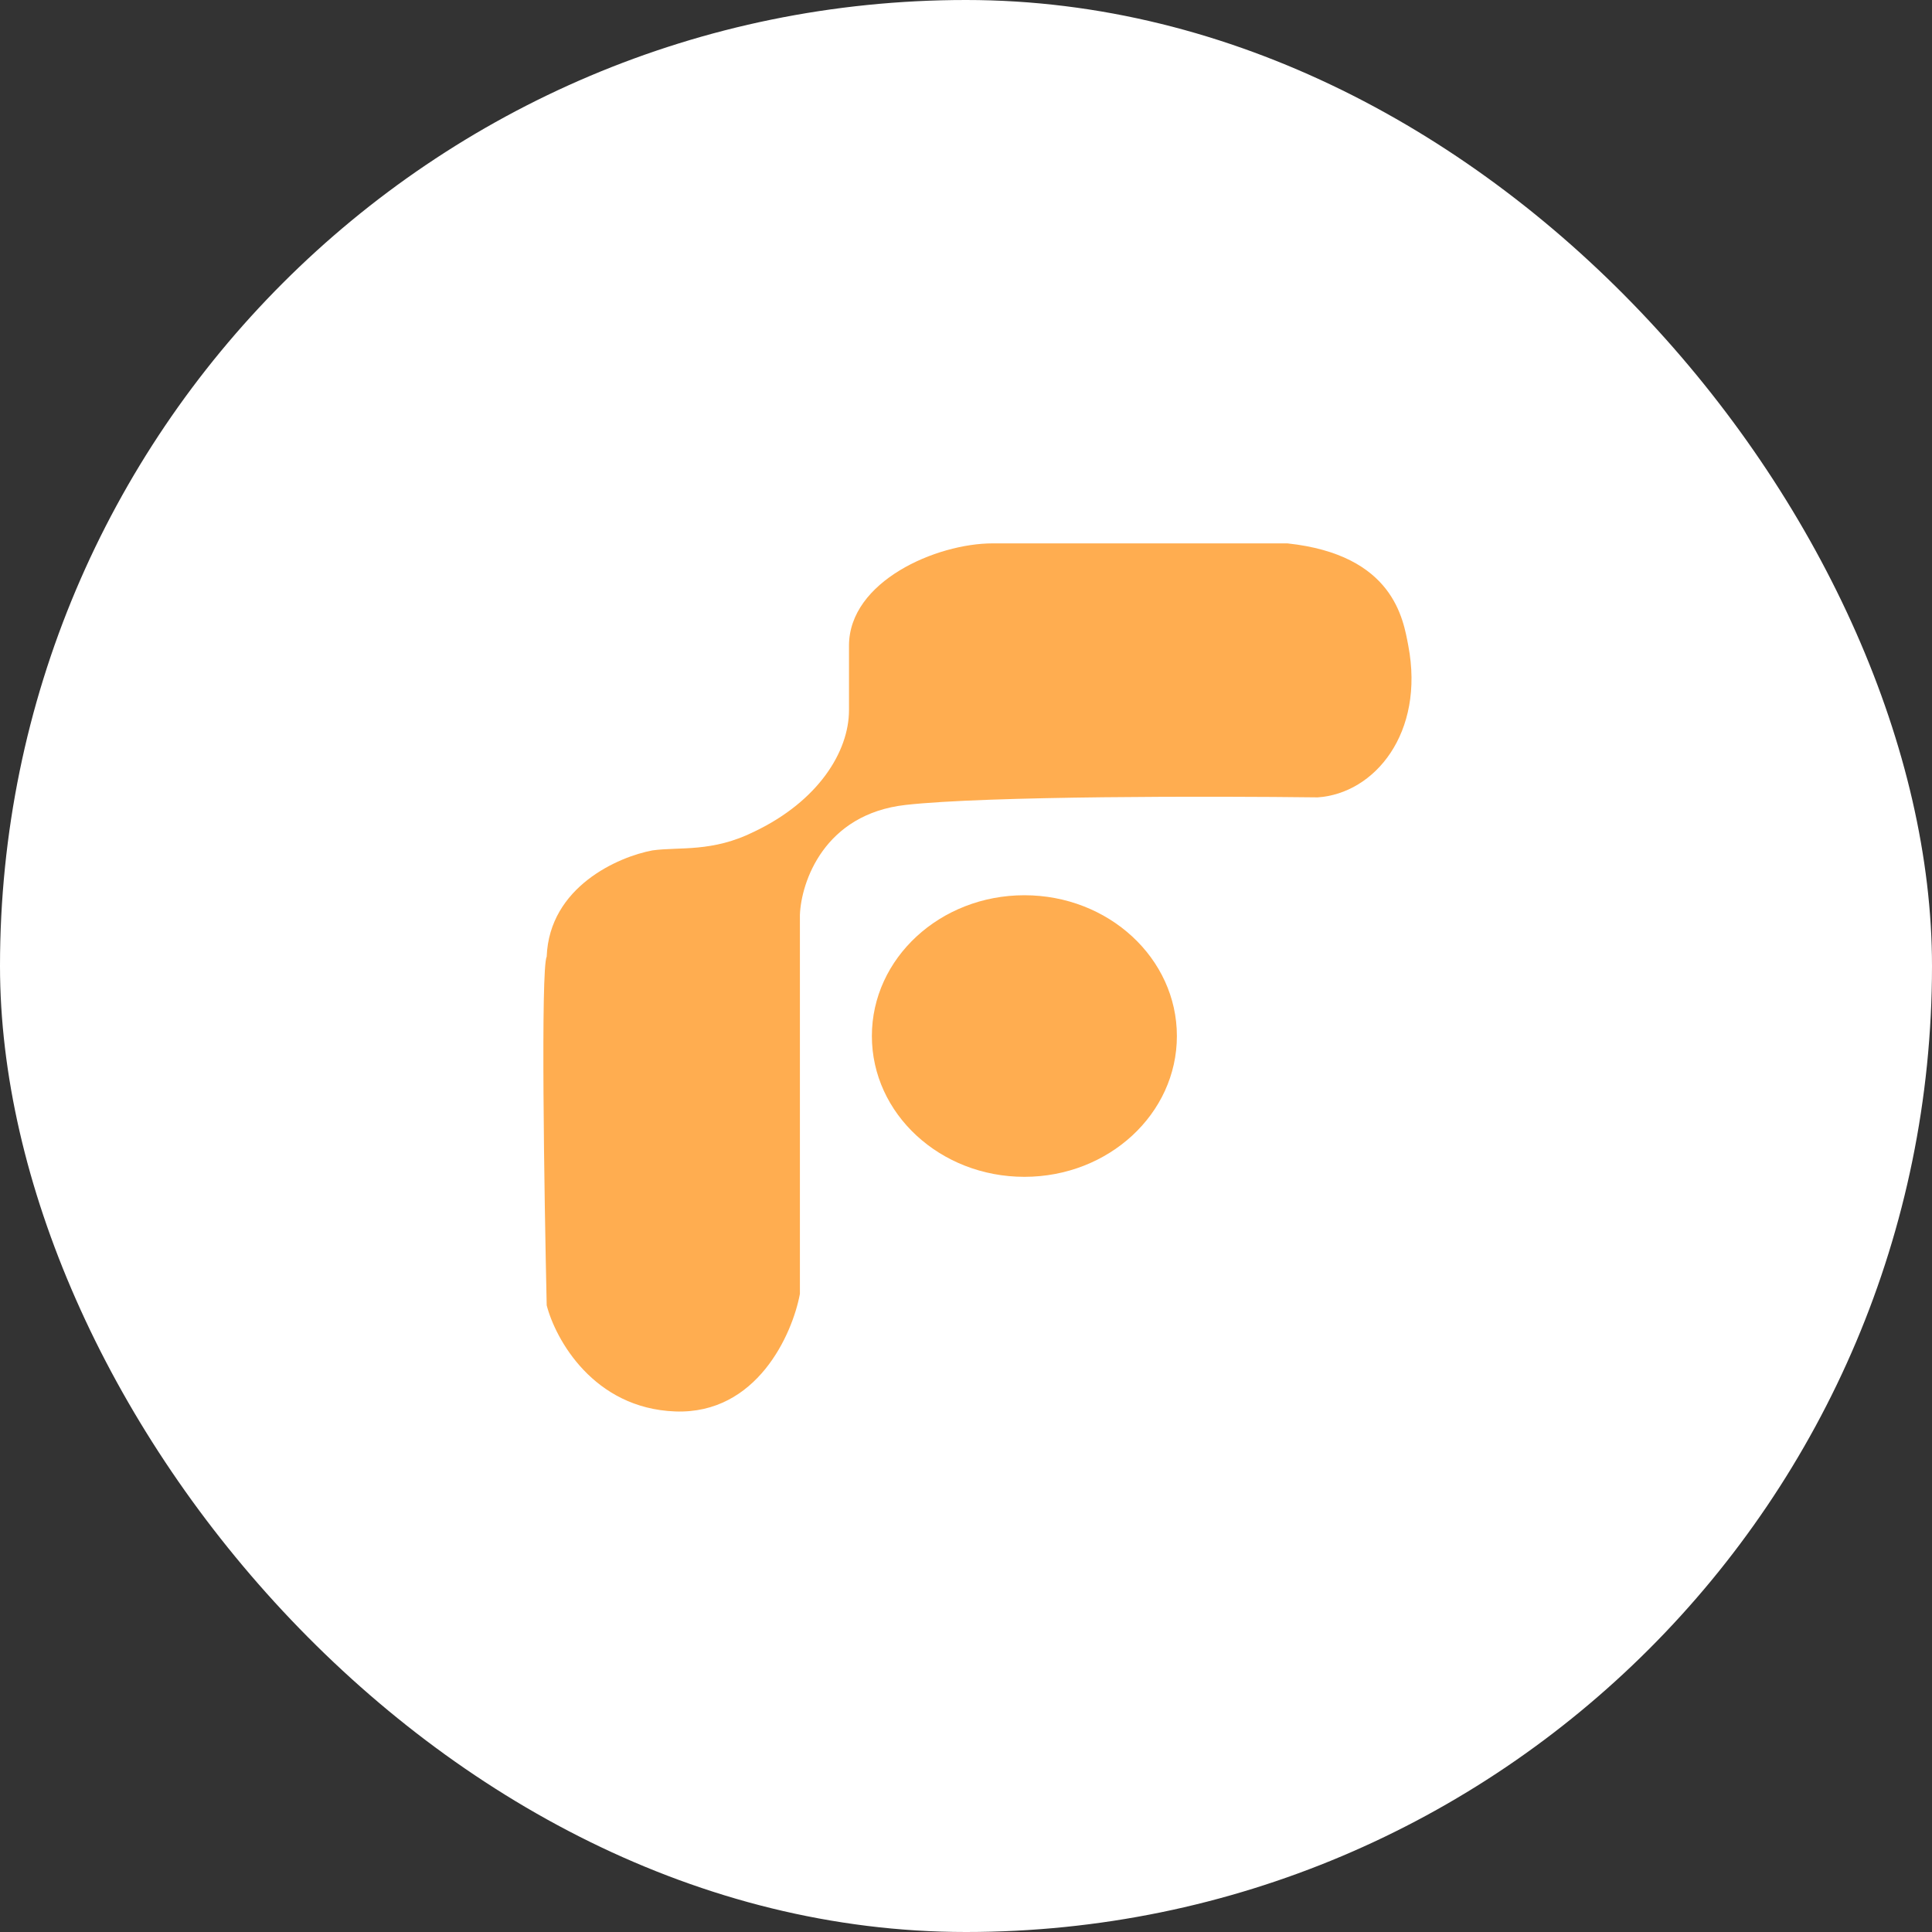 <svg width="32" height="32" viewBox="0 0 32 32" fill="none" xmlns="http://www.w3.org/2000/svg">
<rect x="0" y="0" width="32" height="32" fill="#333333" stroke="none"/>
<rect width="32" height="32" rx="16" fill="white"/>
<path d="M9.055 21.62C9.014 19.778 8.955 16.044 9.055 15.844C9.099 14.688 10.242 14.19 10.808 14.085C11.253 14.023 11.797 14.123 12.498 13.772C13.549 13.269 14.062 12.453 14.062 11.762V10.695C14.062 9.628 15.509 9 16.441 9H21.323C23.083 9.188 23.242 10.256 23.326 10.695C23.6 12.139 22.77 13.144 21.824 13.207C20.113 13.186 16.353 13.181 15.001 13.332C13.649 13.483 13.27 14.609 13.249 15.153V21.431C13.124 22.101 12.535 23.428 11.183 23.378C9.831 23.327 9.201 22.185 9.055 21.62Z" fill="#FFAD50"/>
<ellipse cx="16.967" cy="17.16" rx="2.526" ry="2.332" fill="#FFAD50"/>
</svg>
